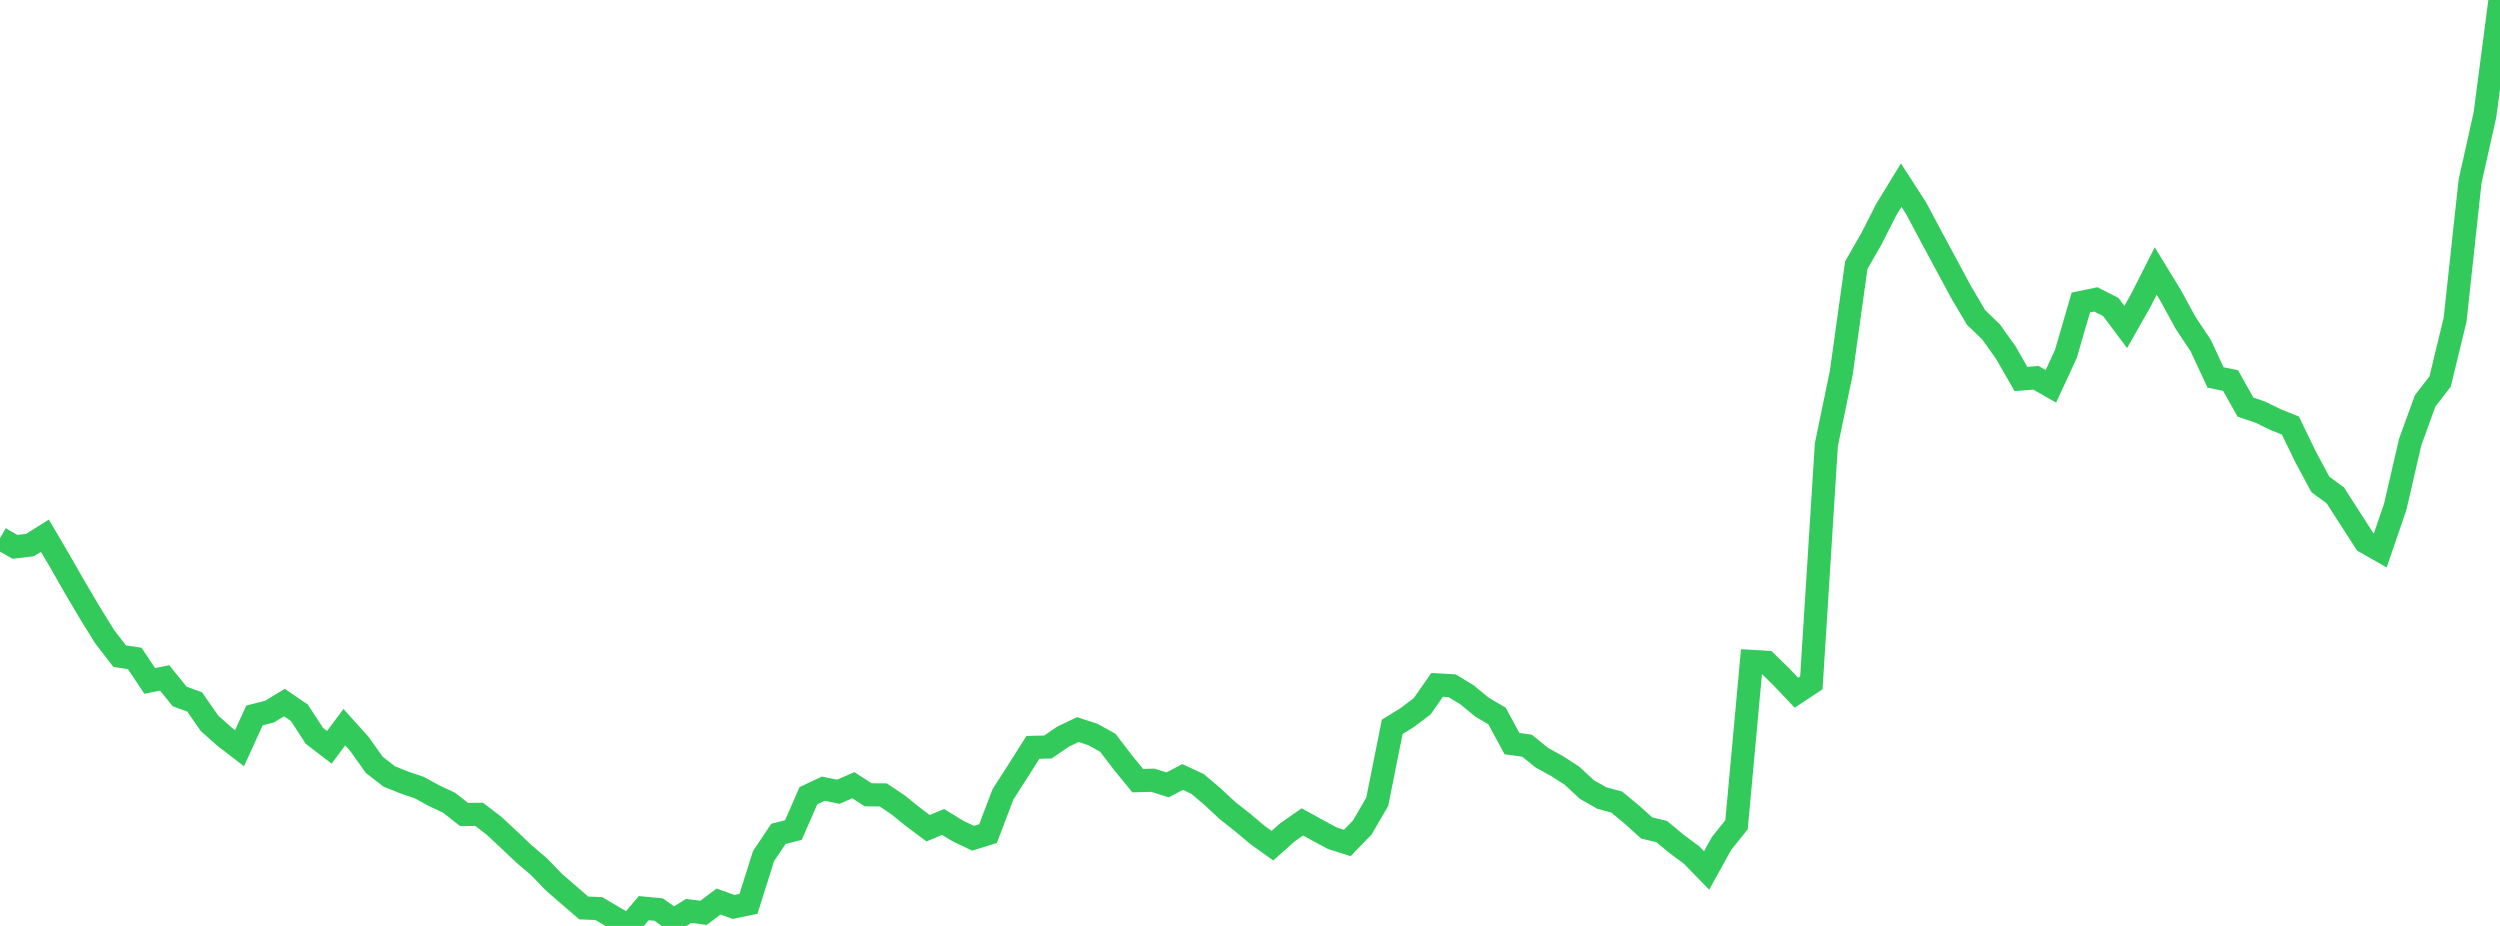 <?xml version="1.0" standalone="no"?>
<!DOCTYPE svg PUBLIC "-//W3C//DTD SVG 1.1//EN" "http://www.w3.org/Graphics/SVG/1.1/DTD/svg11.dtd">

<svg width="135" height="50" viewBox="0 0 135 50" preserveAspectRatio="none" 
  xmlns="http://www.w3.org/2000/svg"
  xmlns:xlink="http://www.w3.org/1999/xlink">


<polyline points="0.0, 29.069 0.808, 29.529 1.617, 29.434 2.425, 28.927 3.234, 30.304 4.042, 31.719 4.85, 33.087 5.659, 34.392 6.467, 35.436 7.275, 35.553 8.084, 36.769 8.892, 36.609 9.701, 37.61 10.509, 37.903 11.317, 39.063 12.126, 39.78 12.934, 40.403 13.743, 38.632 14.551, 38.429 15.359, 37.939 16.168, 38.492 16.976, 39.734 17.784, 40.355 18.593, 39.269 19.401, 40.166 20.21, 41.3 21.018, 41.928 21.826, 42.253 22.635, 42.527 23.443, 42.969 24.251, 43.347 25.06, 43.982 25.868, 43.974 26.677, 44.591 27.485, 45.342 28.293, 46.11 29.102, 46.799 29.91, 47.635 30.719, 48.337 31.527, 49.031 32.335, 49.061 33.144, 49.539 33.952, 50.0 34.76, 49.04 35.569, 49.117 36.377, 49.693 37.186, 49.19 37.994, 49.291 38.802, 48.683 39.611, 48.975 40.419, 48.807 41.228, 46.236 42.036, 45.028 42.844, 44.822 43.653, 42.97 44.461, 42.588 45.269, 42.755 46.078, 42.401 46.886, 42.919 47.695, 42.926 48.503, 43.467 49.311, 44.121 50.12, 44.724 50.928, 44.386 51.737, 44.88 52.545, 45.266 53.353, 45.015 54.162, 42.892 54.97, 41.634 55.778, 40.357 56.587, 40.339 57.395, 39.783 58.204, 39.397 59.012, 39.66 59.82, 40.108 60.629, 41.165 61.437, 42.154 62.246, 42.132 63.054, 42.382 63.862, 41.957 64.671, 42.333 65.479, 43.02 66.287, 43.773 67.096, 44.408 67.904, 45.088 68.713, 45.667 69.521, 44.946 70.329, 44.382 71.138, 44.829 71.946, 45.263 72.754, 45.52 73.563, 44.685 74.371, 43.295 75.18, 39.248 75.988, 38.751 76.796, 38.14 77.605, 36.984 78.413, 37.03 79.222, 37.522 80.03, 38.187 80.838, 38.662 81.647, 40.155 82.455, 40.266 83.263, 40.917 84.072, 41.364 84.88, 41.882 85.689, 42.634 86.497, 43.093 87.305, 43.314 88.114, 43.981 88.922, 44.711 89.731, 44.904 90.539, 45.574 91.347, 46.173 92.156, 47.005 92.964, 45.546 93.772, 44.54 94.581, 35.716 95.389, 35.765 96.198, 36.554 97.006, 37.406 97.814, 36.872 98.623, 24.017 99.431, 20.119 100.24, 14.316 101.048, 12.911 101.856, 11.321 102.665, 9.998 103.473, 11.25 104.281, 12.769 105.09, 14.27 105.898, 15.773 106.707, 17.142 107.515, 17.92 108.323, 19.054 109.132, 20.466 109.94, 20.4 110.749, 20.861 111.557, 19.116 112.365, 16.335 113.174, 16.167 113.982, 16.578 114.79, 17.657 115.599, 16.23 116.407, 14.635 117.216, 15.958 118.024, 17.438 118.832, 18.651 119.641, 20.385 120.449, 20.547 121.257, 21.984 122.066, 22.26 122.874, 22.655 123.683, 22.981 124.491, 24.652 125.299, 26.155 126.108, 26.753 126.916, 28.009 127.725, 29.265 128.533, 29.727 129.341, 27.371 130.15, 23.871 130.958, 21.647 131.766, 20.601 132.575, 17.264 133.383, 9.799 134.192, 6.179 135.0, 0.0" fill="none" stroke="#32ca5b" stroke-width="1.25"/>

</svg>